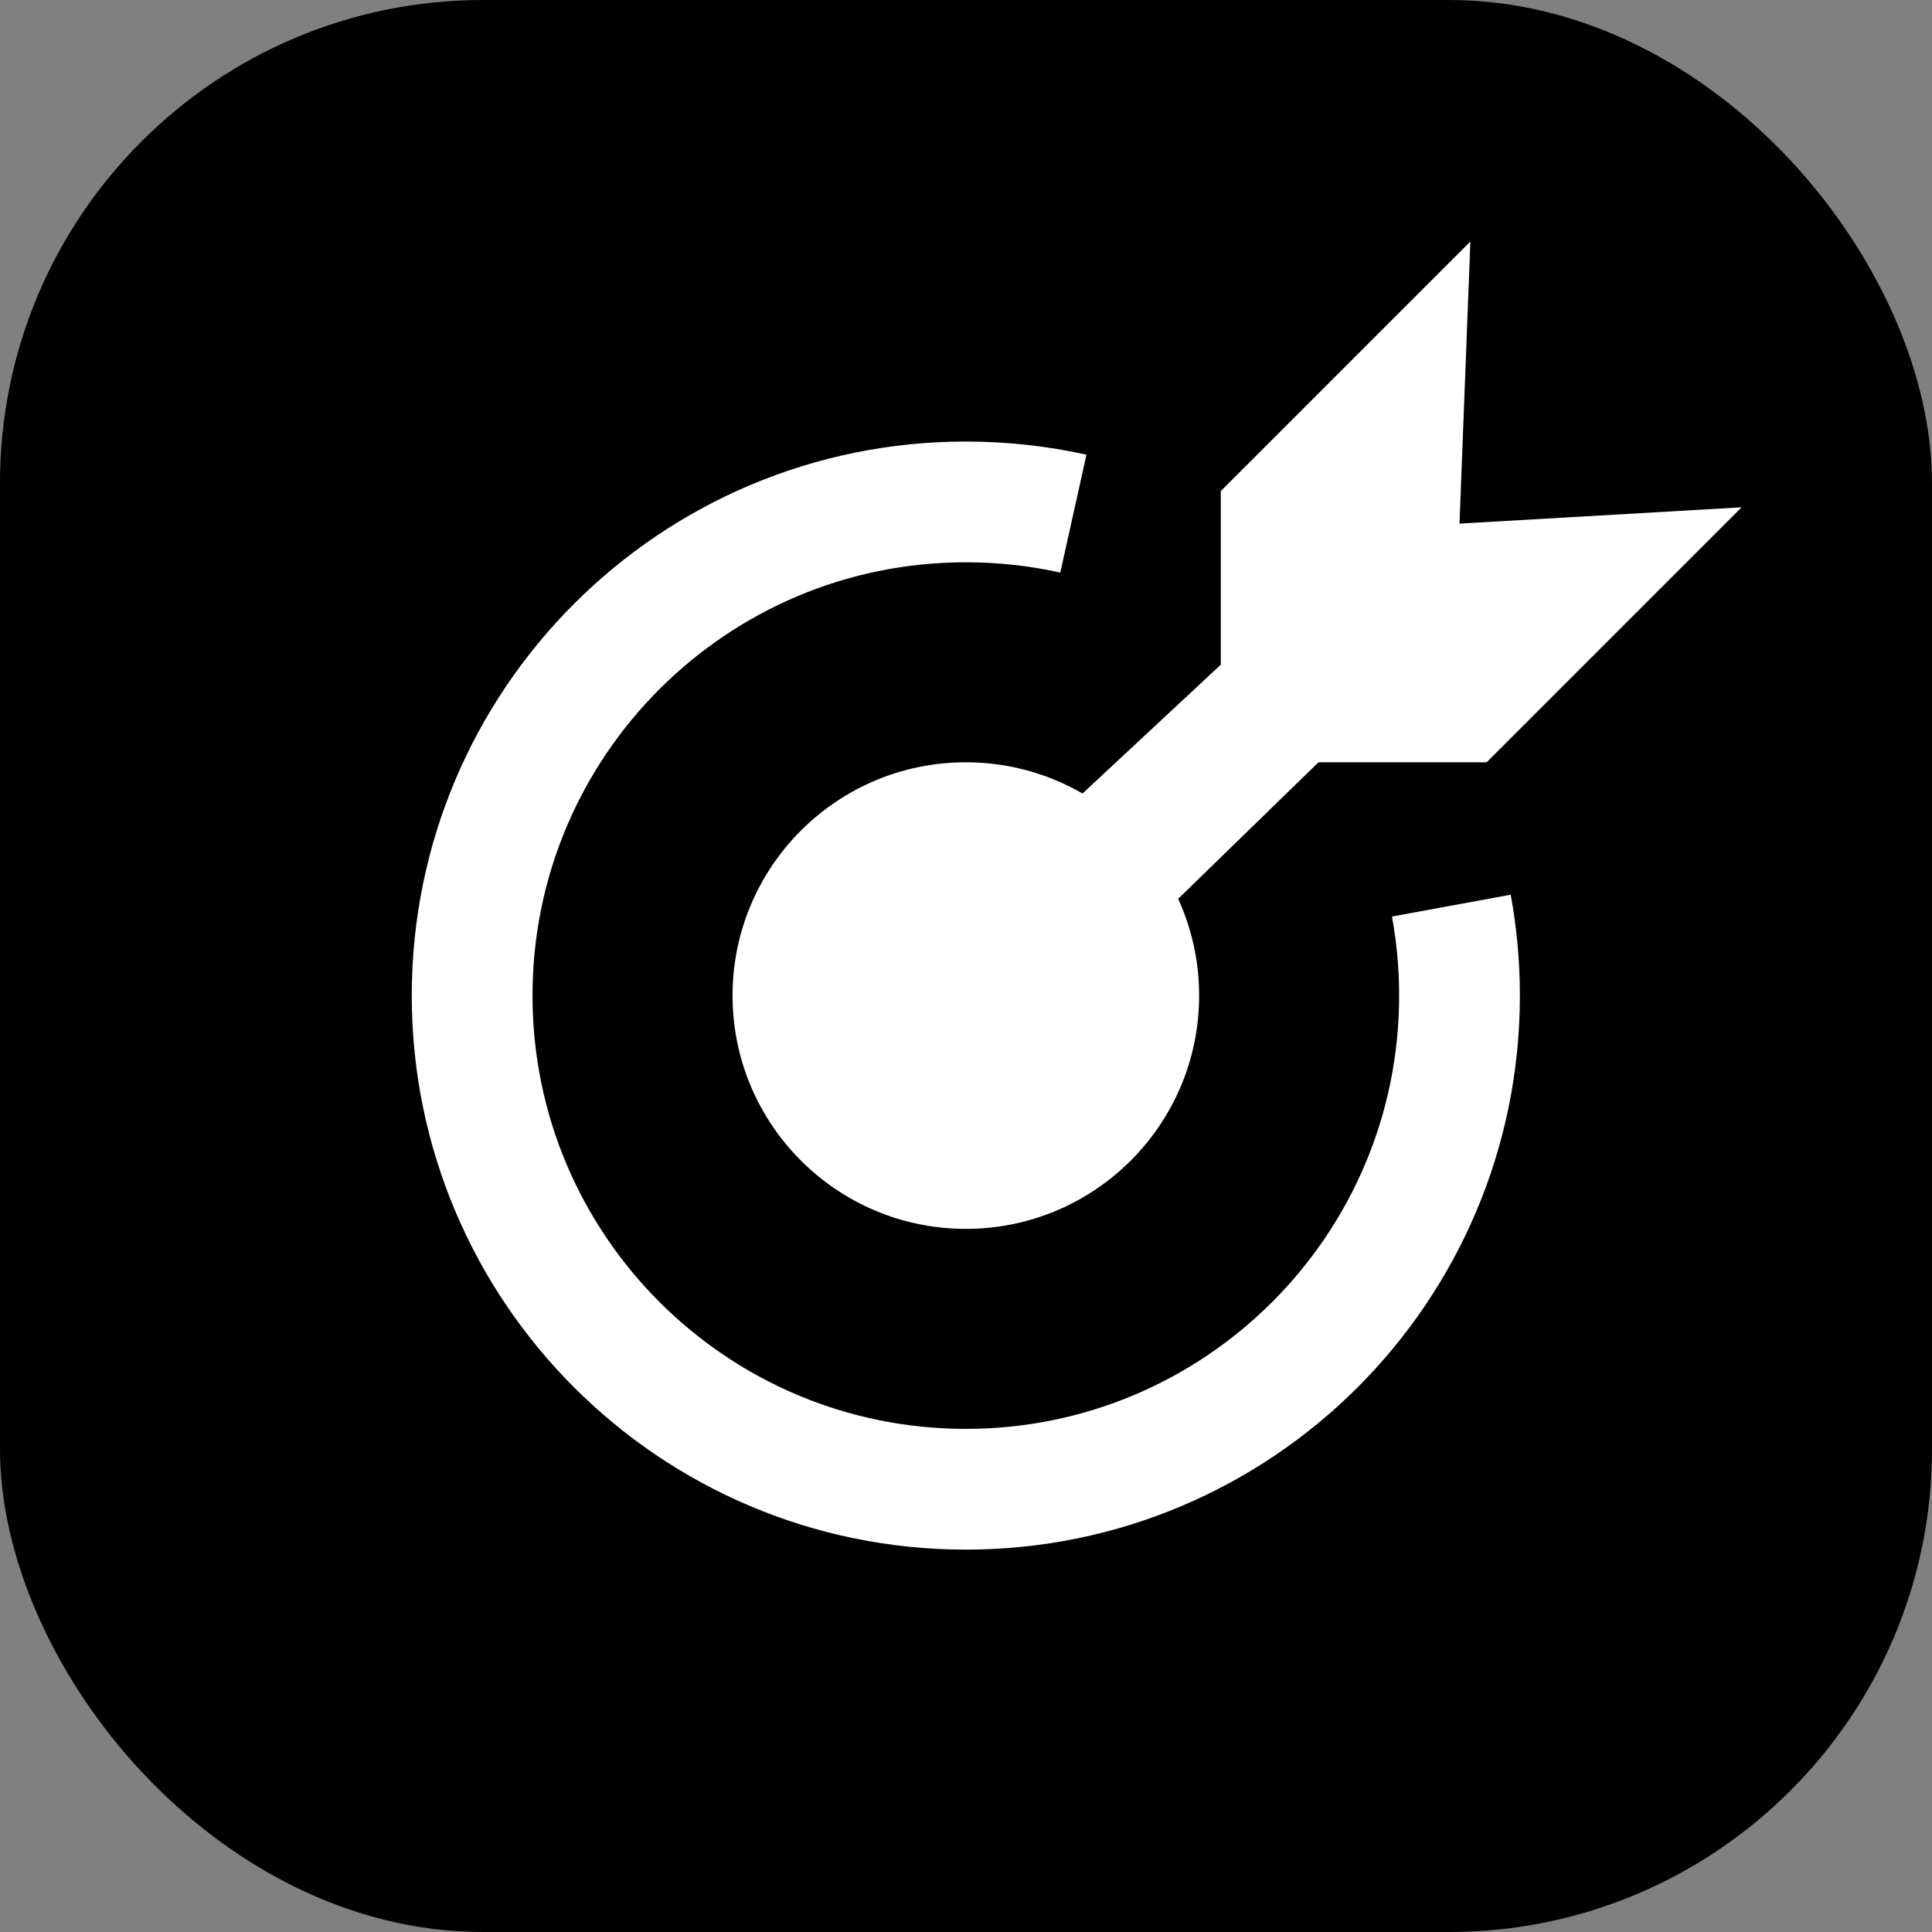 <svg width="48" height="48" viewBox="0 0 48 48" fill="none" xmlns="http://www.w3.org/2000/svg">
<rect x="0" y="0" width="48" height="48" fill="#808080" stroke="none"/>
<rect width="48" height="48" rx="12" fill="black"/>
<path d="M26.668 12.761C25.807 12.57 24.913 12.47 23.996 12.47C17.222 12.47 11.73 17.961 11.73 24.735C11.73 31.509 17.222 37 23.996 37C30.77 37 36.261 31.509 36.261 24.735C36.261 23.971 36.191 23.224 36.058 22.5" stroke="white" stroke-width="3"/>
<path d="M30.331 12.2L36.531 6L36.261 13.009L43.27 12.604L36.935 18.939H32.757L27.77 23.791L24.4 22.039L30.331 16.513V12.2Z" fill="white"/>
<circle cx="23.996" cy="24.735" r="5.661" fill="white" stroke="white" stroke-width="0.27"/>
</svg>
